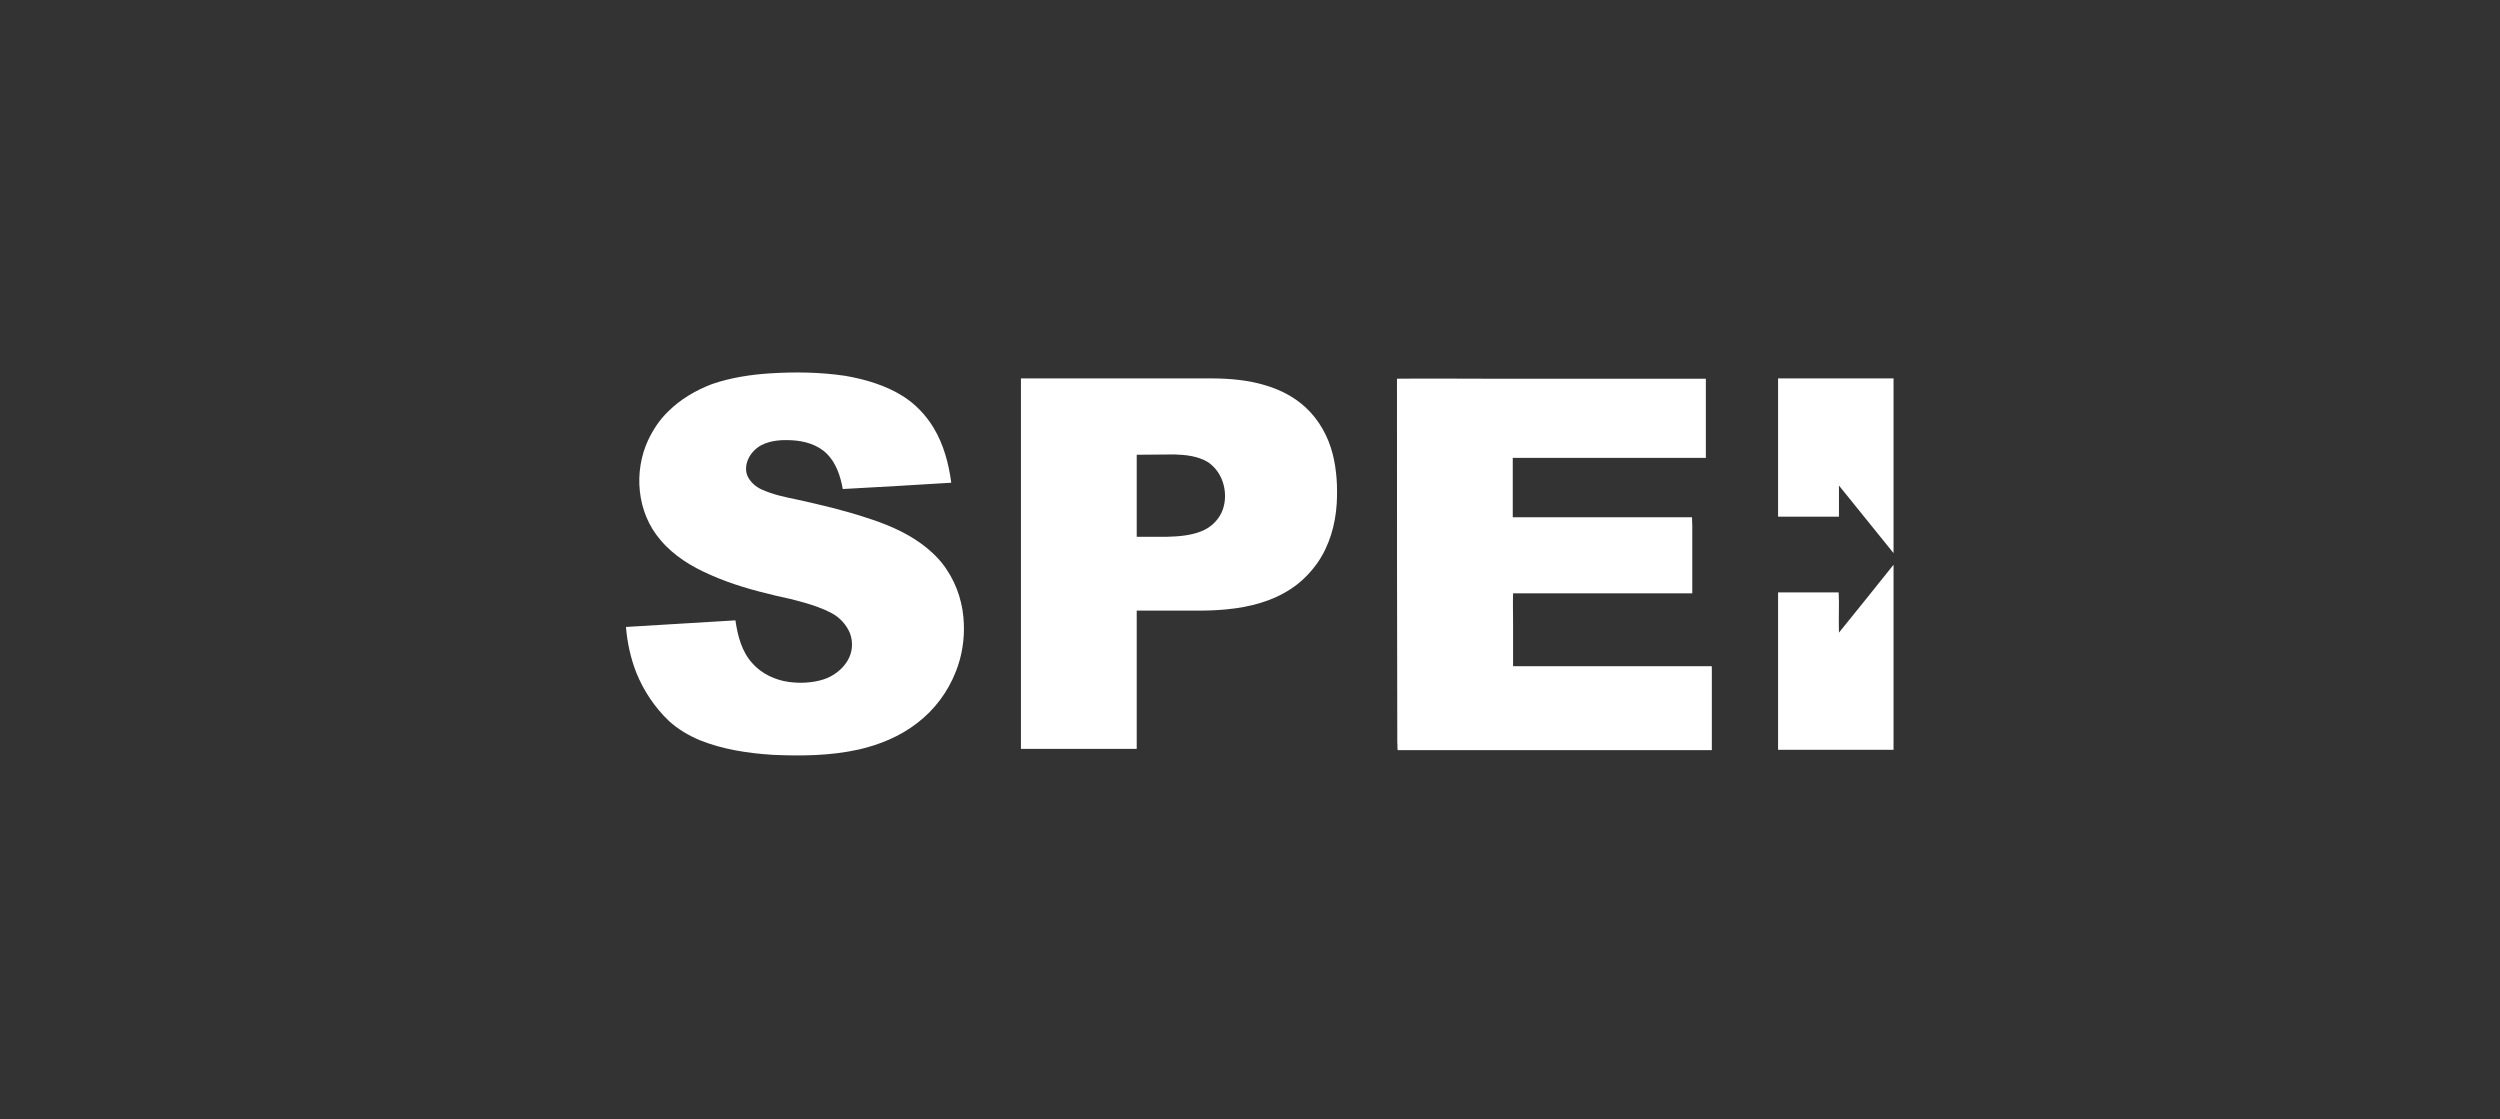 <svg width="134" height="60" viewBox="0 0 134 60" fill="none" xmlns="http://www.w3.org/2000/svg">
<rect x="0" y="0" width="134" height="60" fill="#333333" stroke="none"/>
<path d="M41.263 20.013C42.615 19.928 43.968 19.945 45.321 20.147C46.386 20.333 47.468 20.653 48.381 21.225C49.058 21.646 49.633 22.253 50.038 22.926C50.58 23.819 50.85 24.846 50.985 25.857V25.874C49.058 25.992 47.113 26.11 45.185 26.211L45.169 26.194C45.05 25.52 44.813 24.813 44.323 24.324C43.833 23.836 43.123 23.634 42.463 23.6C41.905 23.566 41.33 23.6 40.823 23.853C40.468 24.038 40.163 24.375 40.045 24.762C39.961 25.032 39.961 25.352 40.113 25.604C40.265 25.874 40.519 26.093 40.806 26.228C41.432 26.514 42.091 26.649 42.751 26.783C43.968 27.053 45.185 27.339 46.369 27.727C47.434 28.063 48.483 28.485 49.379 29.141C49.903 29.529 50.394 29.983 50.749 30.539C51.324 31.398 51.628 32.409 51.662 33.436C51.696 34.295 51.56 35.171 51.239 35.98C50.816 37.074 50.089 38.051 49.159 38.758C48.246 39.466 47.147 39.921 46.031 40.173C44.526 40.51 42.97 40.527 41.432 40.46C40.096 40.375 38.743 40.173 37.492 39.668C36.9 39.415 36.325 39.078 35.852 38.641C35.091 37.916 34.499 37.024 34.11 36.064C33.806 35.289 33.62 34.447 33.552 33.605C35.513 33.487 37.475 33.369 39.419 33.251C39.538 34.076 39.758 34.935 40.333 35.558C40.823 36.114 41.55 36.451 42.277 36.552C42.903 36.636 43.545 36.603 44.137 36.417C44.661 36.249 45.135 35.895 45.422 35.424C45.693 34.986 45.743 34.43 45.557 33.941C45.371 33.487 45.016 33.099 44.577 32.864C44.103 32.611 43.596 32.443 43.072 32.291C42.598 32.156 42.108 32.038 41.618 31.937C40.4 31.651 39.2 31.314 38.067 30.809C37.069 30.371 36.122 29.798 35.412 28.956C34.769 28.215 34.397 27.289 34.296 26.329C34.194 25.402 34.347 24.442 34.736 23.6C35.006 23.027 35.361 22.488 35.818 22.051C36.477 21.394 37.289 20.922 38.168 20.585C39.149 20.248 40.214 20.08 41.263 20.013Z" fill="white"/>
<path d="M54.722 20.282C58.104 20.282 61.486 20.282 64.868 20.282C65.883 20.282 66.914 20.366 67.878 20.669C68.656 20.905 69.4 21.293 69.992 21.849C70.702 22.505 71.192 23.398 71.429 24.324C71.649 25.183 71.699 26.093 71.649 26.985C71.581 28.114 71.26 29.242 70.617 30.169C70.245 30.691 69.789 31.163 69.264 31.516C68.233 32.224 66.982 32.544 65.747 32.661C65.24 32.712 64.733 32.729 64.242 32.729C63.143 32.729 62.044 32.729 60.928 32.729C60.928 35.205 60.928 37.681 60.928 40.14C58.865 40.14 56.802 40.14 54.722 40.14C54.722 33.554 54.722 26.918 54.722 20.282ZM60.928 24.375C60.928 25.84 60.928 27.305 60.928 28.771C61.469 28.771 62.027 28.771 62.568 28.771C63.194 28.754 63.837 28.703 64.412 28.468C64.868 28.282 65.24 27.945 65.46 27.508C65.68 27.053 65.713 26.514 65.595 26.026C65.477 25.52 65.172 25.049 64.733 24.762C64.192 24.442 63.549 24.375 62.94 24.358C62.264 24.358 61.588 24.375 60.928 24.375Z" fill="white"/>
<path d="M98.568 33.908C99.549 32.695 100.53 31.483 101.494 30.27C101.494 33.571 101.494 36.889 101.494 40.19C99.431 40.19 97.368 40.19 95.305 40.19C95.305 37.377 95.305 34.565 95.305 31.752C96.387 31.752 97.469 31.752 98.552 31.752C98.568 31.904 98.552 32.055 98.568 32.207C98.568 32.779 98.552 33.335 98.568 33.908Z" fill="white"/>
<path d="M74.878 20.299C76.451 20.282 78.04 20.299 79.63 20.299C83.57 20.299 87.493 20.299 91.433 20.299C91.433 21.714 91.433 23.128 91.433 24.543C87.983 24.543 84.534 24.543 81.084 24.543C81.084 25.604 81.084 26.665 81.084 27.726C84.28 27.726 87.476 27.726 90.689 27.726C90.706 27.844 90.689 27.996 90.706 28.114C90.706 29.343 90.706 30.573 90.706 31.802C87.51 31.802 84.314 31.802 81.101 31.802C81.084 32.341 81.101 32.897 81.101 33.453C81.101 34.211 81.101 34.969 81.101 35.71C84.601 35.71 88.118 35.71 91.619 35.71C91.669 35.71 91.72 35.693 91.754 35.727C91.754 37.226 91.754 38.708 91.754 40.207C86.14 40.207 80.526 40.207 74.912 40.207C74.895 40.072 74.912 39.937 74.895 39.803C74.878 33.285 74.878 26.783 74.878 20.299Z" fill="white"/>
<path d="M95.305 20.282C97.368 20.282 99.431 20.282 101.494 20.282C101.494 23.398 101.494 26.531 101.494 29.647C100.513 28.434 99.532 27.221 98.568 26.025C98.568 26.581 98.568 27.137 98.568 27.693C97.486 27.693 96.404 27.693 95.305 27.693C95.305 25.234 95.305 22.758 95.305 20.282Z" fill="white"/>
</svg>
